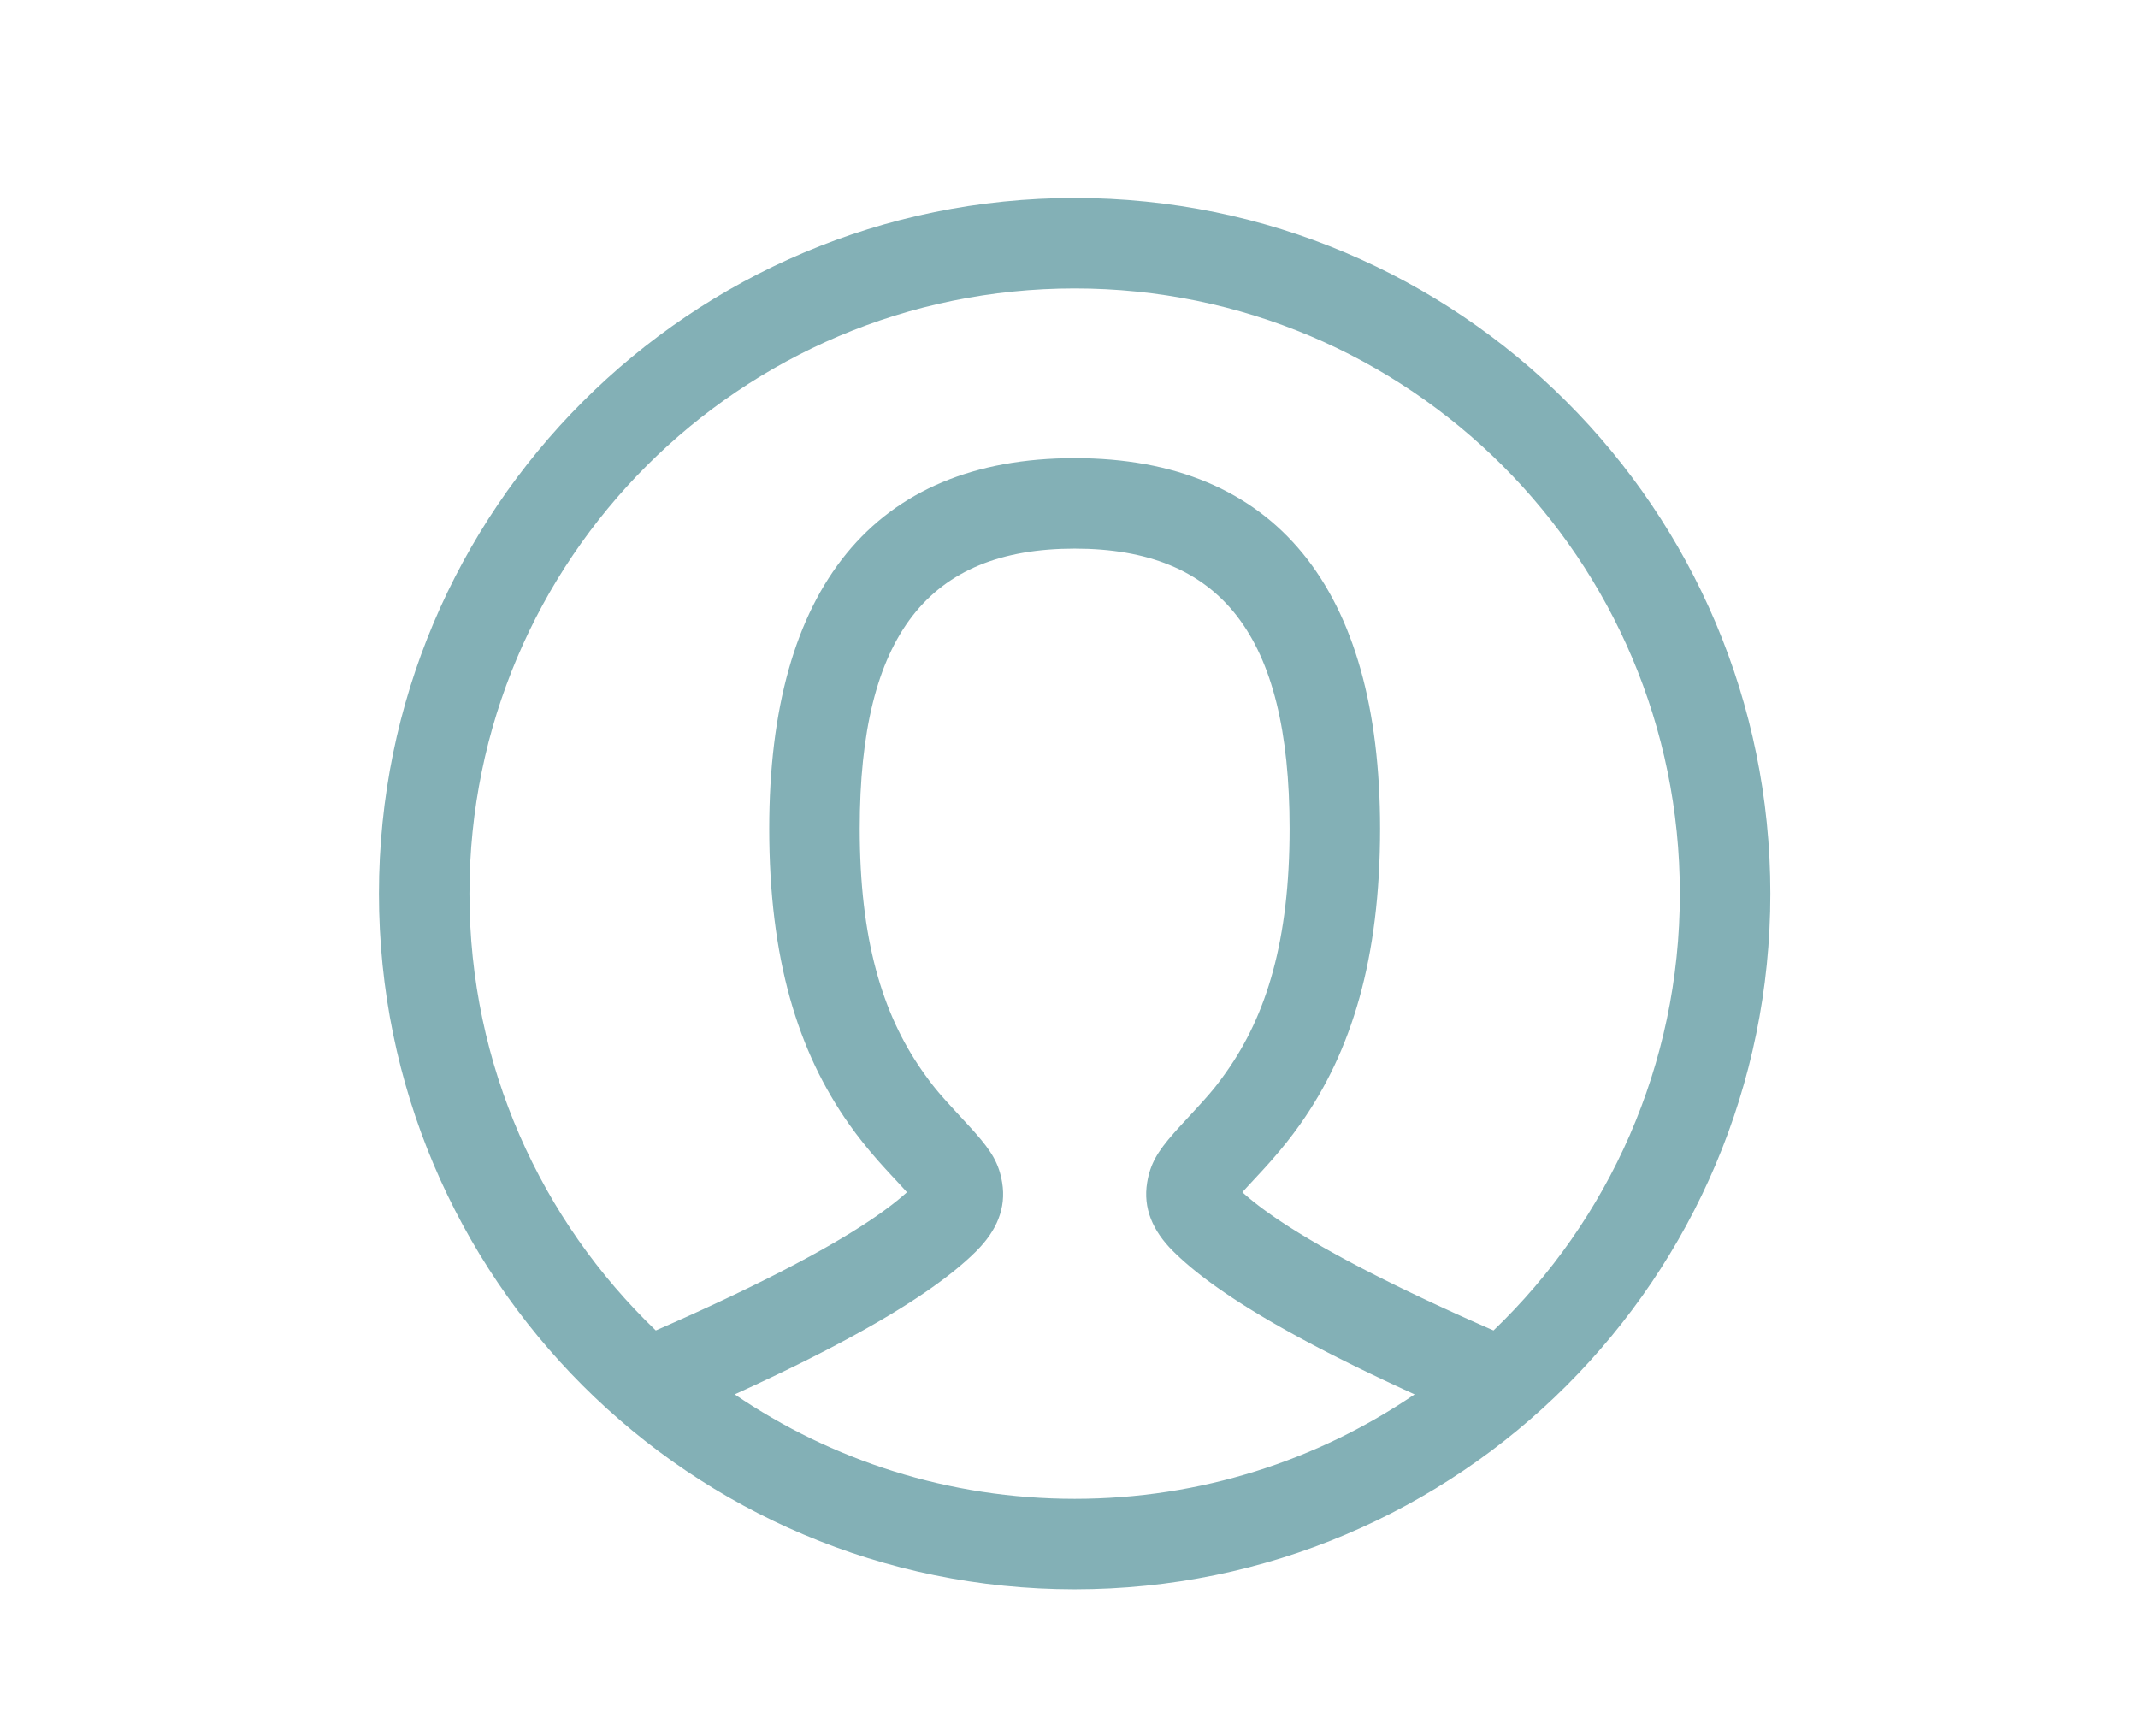 <?xml version="1.0" encoding="UTF-8"?>
<svg xmlns="http://www.w3.org/2000/svg" xmlns:xlink="http://www.w3.org/1999/xlink" width="378px" height="307px" viewBox="0 0 378 307" version="1.1">
  <title>avatar</title>
  <defs>
    <rect id="path-1" x="0" y="0" width="380.2" height="316.8"></rect>
  </defs>
  <g id="avatar" stroke="none" stroke-width="1" fill="none" fill-rule="evenodd">
    <g id="Avatar" transform="translate(-0, -0)">
      <mask id="mask-2" fill="white">
        <use xlink:href="#path-1"></use>
      </mask>
      <g id="Rectangle" fill-rule="nonzero"></g>
      <g id="user" mask="url(#mask-2)">
        <g transform="translate(75, 43)">
          <path d="M115,-8 C182.931,-8 238,47.069 238,115 C238,182.931 182.931,238 115,238 C47.069,238 -8,182.931 -8,115 C-8,47.069 47.069,-8 115,-8 Z M115,54 C89.193,54 77,69.242 77,103.5 C77,122.993 80.958,136.115 87.915,146.144 L88.598,147.109 L89.206,147.945 L89.786,148.713 L90.02,149.012 L90.504,149.613 L90.892,150.079 L91.167,150.402 L91.933,151.278 L92.459,151.866 L93.701,153.23 L96.526,156.295 C96.634,156.414 96.74,156.531 96.844,156.646 L97.448,157.323 C100.356,160.628 101.63,162.769 102.181,166.074 C102.938,170.617 101.187,174.626 97.657,178.157 L97.393,178.418 L96.849,178.943 L96.281,179.472 L95.691,180.003 C95.591,180.092 95.49,180.181 95.387,180.27 L94.763,180.807 C94.657,180.897 94.55,180.987 94.442,181.077 L93.783,181.619 L93.101,182.164 L92.396,182.713 C92.158,182.897 91.915,183.081 91.669,183.266 L90.918,183.822 L90.144,184.382 L89.347,184.945 L88.527,185.512 L87.684,186.083 L86.817,186.657 L85.928,187.235 L85.015,187.817 L84.079,188.403 L83.12,188.992 L82.137,189.586 L81.131,190.183 L80.102,190.784 L79.05,191.389 L77.974,191.998 L76.874,192.611 L75.752,193.228 L74.605,193.85 L72.842,194.789 L71.637,195.42 L70.409,196.056 L68.522,197.017 L67.234,197.664 L65.923,198.314 L64.588,198.969 L62.542,199.959 L60.441,200.959 L58.288,201.969 L56.822,202.648 L55.333,203.332 L54.891,203.533 C72.024,215.188 92.716,222 115,222 C137.284,222 157.976,215.188 175.109,203.533 L174.667,203.332 L173.178,202.648 L171.712,201.969 L169.559,200.959 L167.458,199.959 L165.412,198.969 L164.077,198.314 L162.766,197.664 L161.478,197.017 L160.214,196.376 L158.363,195.42 L157.158,194.789 L155.976,194.162 L154.818,193.538 L153.684,192.919 L152.573,192.304 L151.485,191.693 L150.421,191.086 L149.38,190.483 L148.363,189.884 L147.369,189.288 L146.398,188.697 L145.45,188.109 L144.526,187.526 L143.625,186.946 L143.183,186.657 L143.183,186.657 L142.316,186.083 L141.473,185.512 L140.653,184.945 L139.856,184.382 L139.082,183.822 L138.331,183.266 C138.085,183.081 137.842,182.897 137.604,182.713 L136.899,182.165 L136.217,181.619 L135.558,181.077 C135.45,180.987 135.343,180.897 135.237,180.807 L134.613,180.27 C134.51,180.181 134.409,180.092 134.309,180.003 L133.719,179.472 L133.151,178.943 L132.607,178.418 C132.518,178.331 132.43,178.244 132.343,178.157 C128.813,174.626 127.062,170.617 127.819,166.074 C128.37,162.769 129.644,160.628 132.552,157.323 L133.156,156.646 L133.804,155.934 L136.744,152.744 L137.541,151.866 L138.067,151.278 L138.833,150.402 L139.496,149.613 L139.742,149.311 L140.214,148.713 L140.794,147.945 L141.662,146.744 L141.797,146.554 C148.933,136.473 153,123.26 153,103.5 C153,69.242 140.807,54 115,54 Z M115,8 C55.906,8 8,55.906 8,115 C8,145.356 20.641,172.759 40.945,192.233 L42.518,191.542 L44.753,190.551 L46.934,189.571 L49.063,188.602 L51.138,187.645 L53.16,186.698 L55.129,185.763 L57.045,184.84 L58.292,184.231 L60.118,183.327 L61.306,182.731 L63.043,181.847 L64.726,180.975 L65.818,180.401 L66.886,179.831 L67.93,179.268 L68.95,178.709 L69.946,178.156 L70.918,177.609 L71.866,177.067 L72.79,176.531 L73.69,176.001 L74.565,175.476 L75.416,174.957 L76.243,174.443 L77.046,173.935 L77.824,173.433 L78.578,172.937 L79.308,172.447 L80.013,171.962 L80.694,171.484 L81.351,171.011 L81.983,170.544 L82.591,170.083 C82.69,170.007 82.788,169.931 82.885,169.855 L83.456,169.404 L84.002,168.958 C84.18,168.81 84.354,168.664 84.524,168.518 L85.021,168.085 L85.345,167.792 L84.921,167.316 L84.541,166.899 L82.248,164.427 L81.474,163.583 C81.35,163.447 81.229,163.313 81.109,163.18 L80.405,162.393 C80.289,162.263 80.175,162.132 80.06,162.002 C78.275,159.963 76.675,157.961 75.144,155.798 C66.064,142.971 61,126.521 61,103.5 C61,61.092 79.473,38 115,38 C150.527,38 169,61.092 169,103.5 C169,126.521 163.936,142.971 154.856,155.798 C153.325,157.961 151.725,159.963 149.94,162.002 L149.595,162.393 L148.891,163.18 L148.147,163.998 L145.459,166.899 L144.906,167.509 L144.654,167.792 L144.979,168.085 L145.476,168.518 C145.646,168.664 145.82,168.811 145.998,168.958 L146.544,169.404 C146.638,169.479 146.732,169.554 146.827,169.629 L147.41,170.084 C147.509,170.16 147.61,170.237 147.711,170.314 L148.331,170.778 L148.975,171.247 L149.644,171.723 L150.338,172.205 L151.056,172.692 L151.798,173.186 L152.564,173.685 L153.355,174.19 L154.587,174.958 L155.873,175.74 L156.761,176.267 L157.673,176.801 L158.609,177.34 L160.058,178.159 L161.055,178.712 L162.075,179.271 L163.12,179.835 L164.731,180.691 L165.836,181.268 L166.964,181.851 L168.117,182.439 L169.89,183.331 L171.717,184.236 L173.597,185.151 L174.881,185.768 L176.188,186.39 L178.193,187.333 L180.252,188.287 L182.363,189.253 L184.528,190.229 L186.001,190.886 L188.254,191.881 L189.056,192.232 C209.36,172.758 222,145.355 222,115 C222,55.906 174.094,8 115,8 Z" id="Combined-Shape" fill="#83B0B6" fill-rule="nonzero"></path>
        </g>
      </g>
    </g>
  </g>
</svg>
